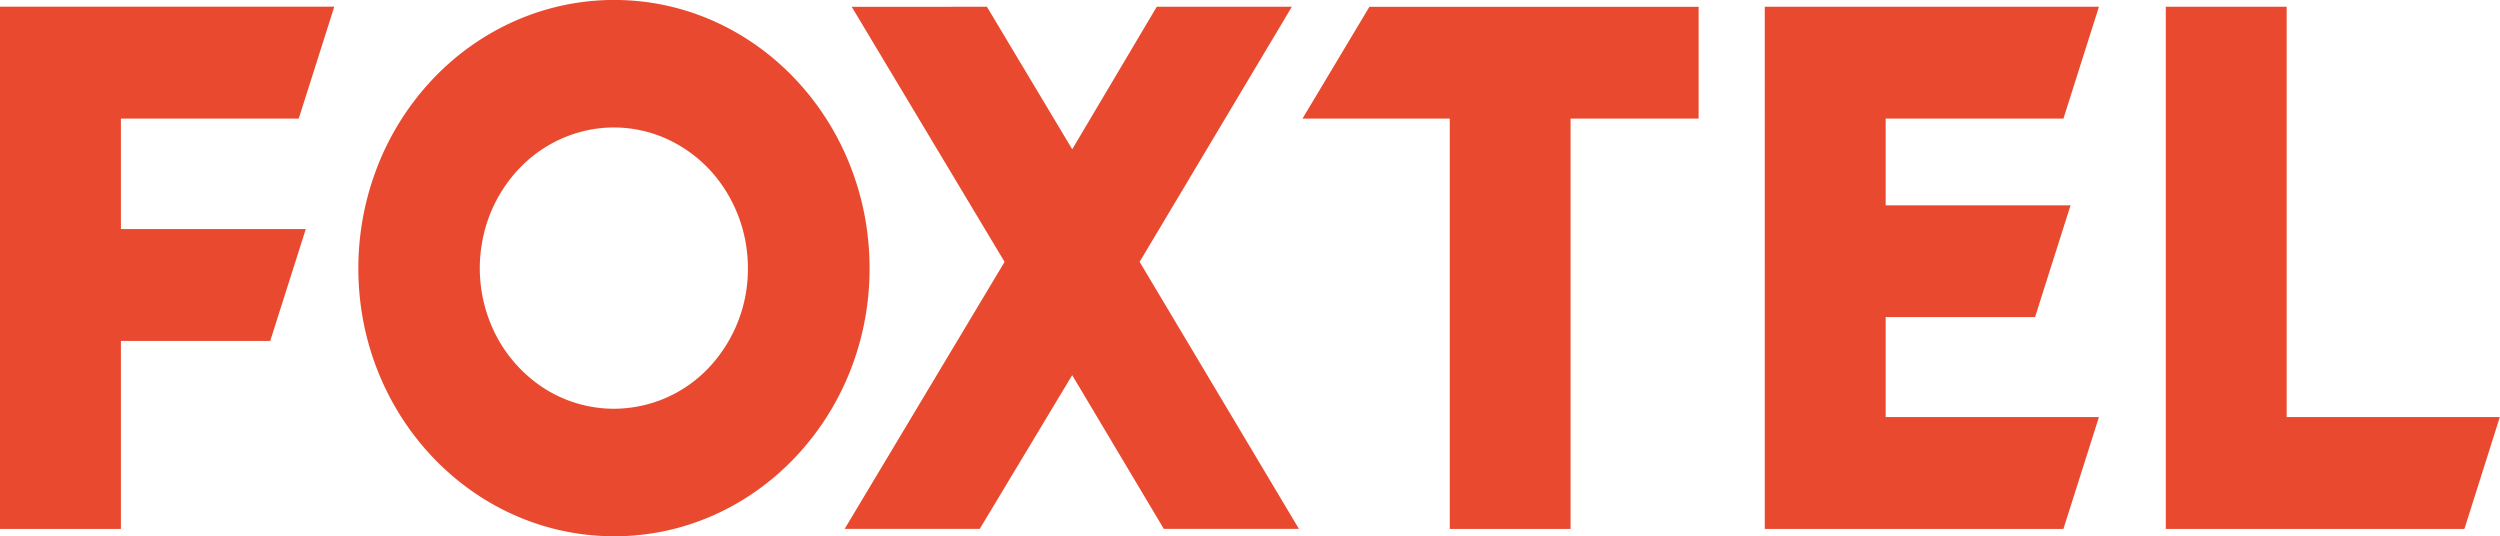 <svg id="Layer_1" data-name="Layer 1" xmlns="http://www.w3.org/2000/svg" xmlns:xlink="http://www.w3.org/1999/xlink" width="712.93" height="152.95" viewBox="0 0 712.93 152.95"><defs><style>.cls-1{fill:none;}.cls-2{clip-path:url(#clip-path);}.cls-3{fill:#e94a2f;}</style><clipPath id="clip-path" transform="translate(-25.12 -298.44)"><rect id="SVGID" class="cls-1" x="11.93" y="298.39" width="726.14" height="153.22"/></clipPath></defs><title>foxtel_logo_freelogovectors.net</title><g class="cls-2"><path class="cls-3" d="M677.21,417.36v-117H642.74V449.28H727.9L738,417.37H677.21Zm-63.66-85.09,10.13-31.91h-95.3V449.28h85.17l10.13-31.91H562.86V388.86h42.6L615.58,357H562.86V332.27Zm-217,0h42v117H473v-117h36.52v-31.9H415.64Zm-3-31.91H355L330.89,341l-24.33-40.63H268l43.6,72.75L266,449.25h38.52l26.36-43.83L357,449.25h38.53l-45.42-76.14,43.41-72.74ZM200.31,415A36.87,36.87,0,0,1,179,408.31a39.78,39.78,0,0,1-14.13-18,41.85,41.85,0,0,1-2.19-23.19,40.72,40.72,0,0,1,10.45-20.56,37.7,37.7,0,0,1,19.6-11,36.56,36.56,0,0,1,22.11,2.3A38.71,38.71,0,0,1,232,352.71a41.46,41.46,0,0,1,6.4,22.32,41,41,0,0,1-11.16,28.28A37.28,37.28,0,0,1,200.31,415Zm0-116.58a70.17,70.17,0,0,0-27.95,5.82,72.91,72.91,0,0,0-23.68,16.6,76.86,76.86,0,0,0-15.83,24.85A79.93,79.93,0,0,0,127.31,375c0,42.13,32.64,76.37,73,76.37,40.16,0,72.79-34.24,72.79-76.37,0-42.33-32.64-76.57-72.79-76.57Zm-90,33.84,10.14-31.91H25.12V449.28H59.6V395.67h42.58l10.14-31.91H59.6V332.27h50.68Z" transform="translate(-25.12 -298.44)"/></g></svg>